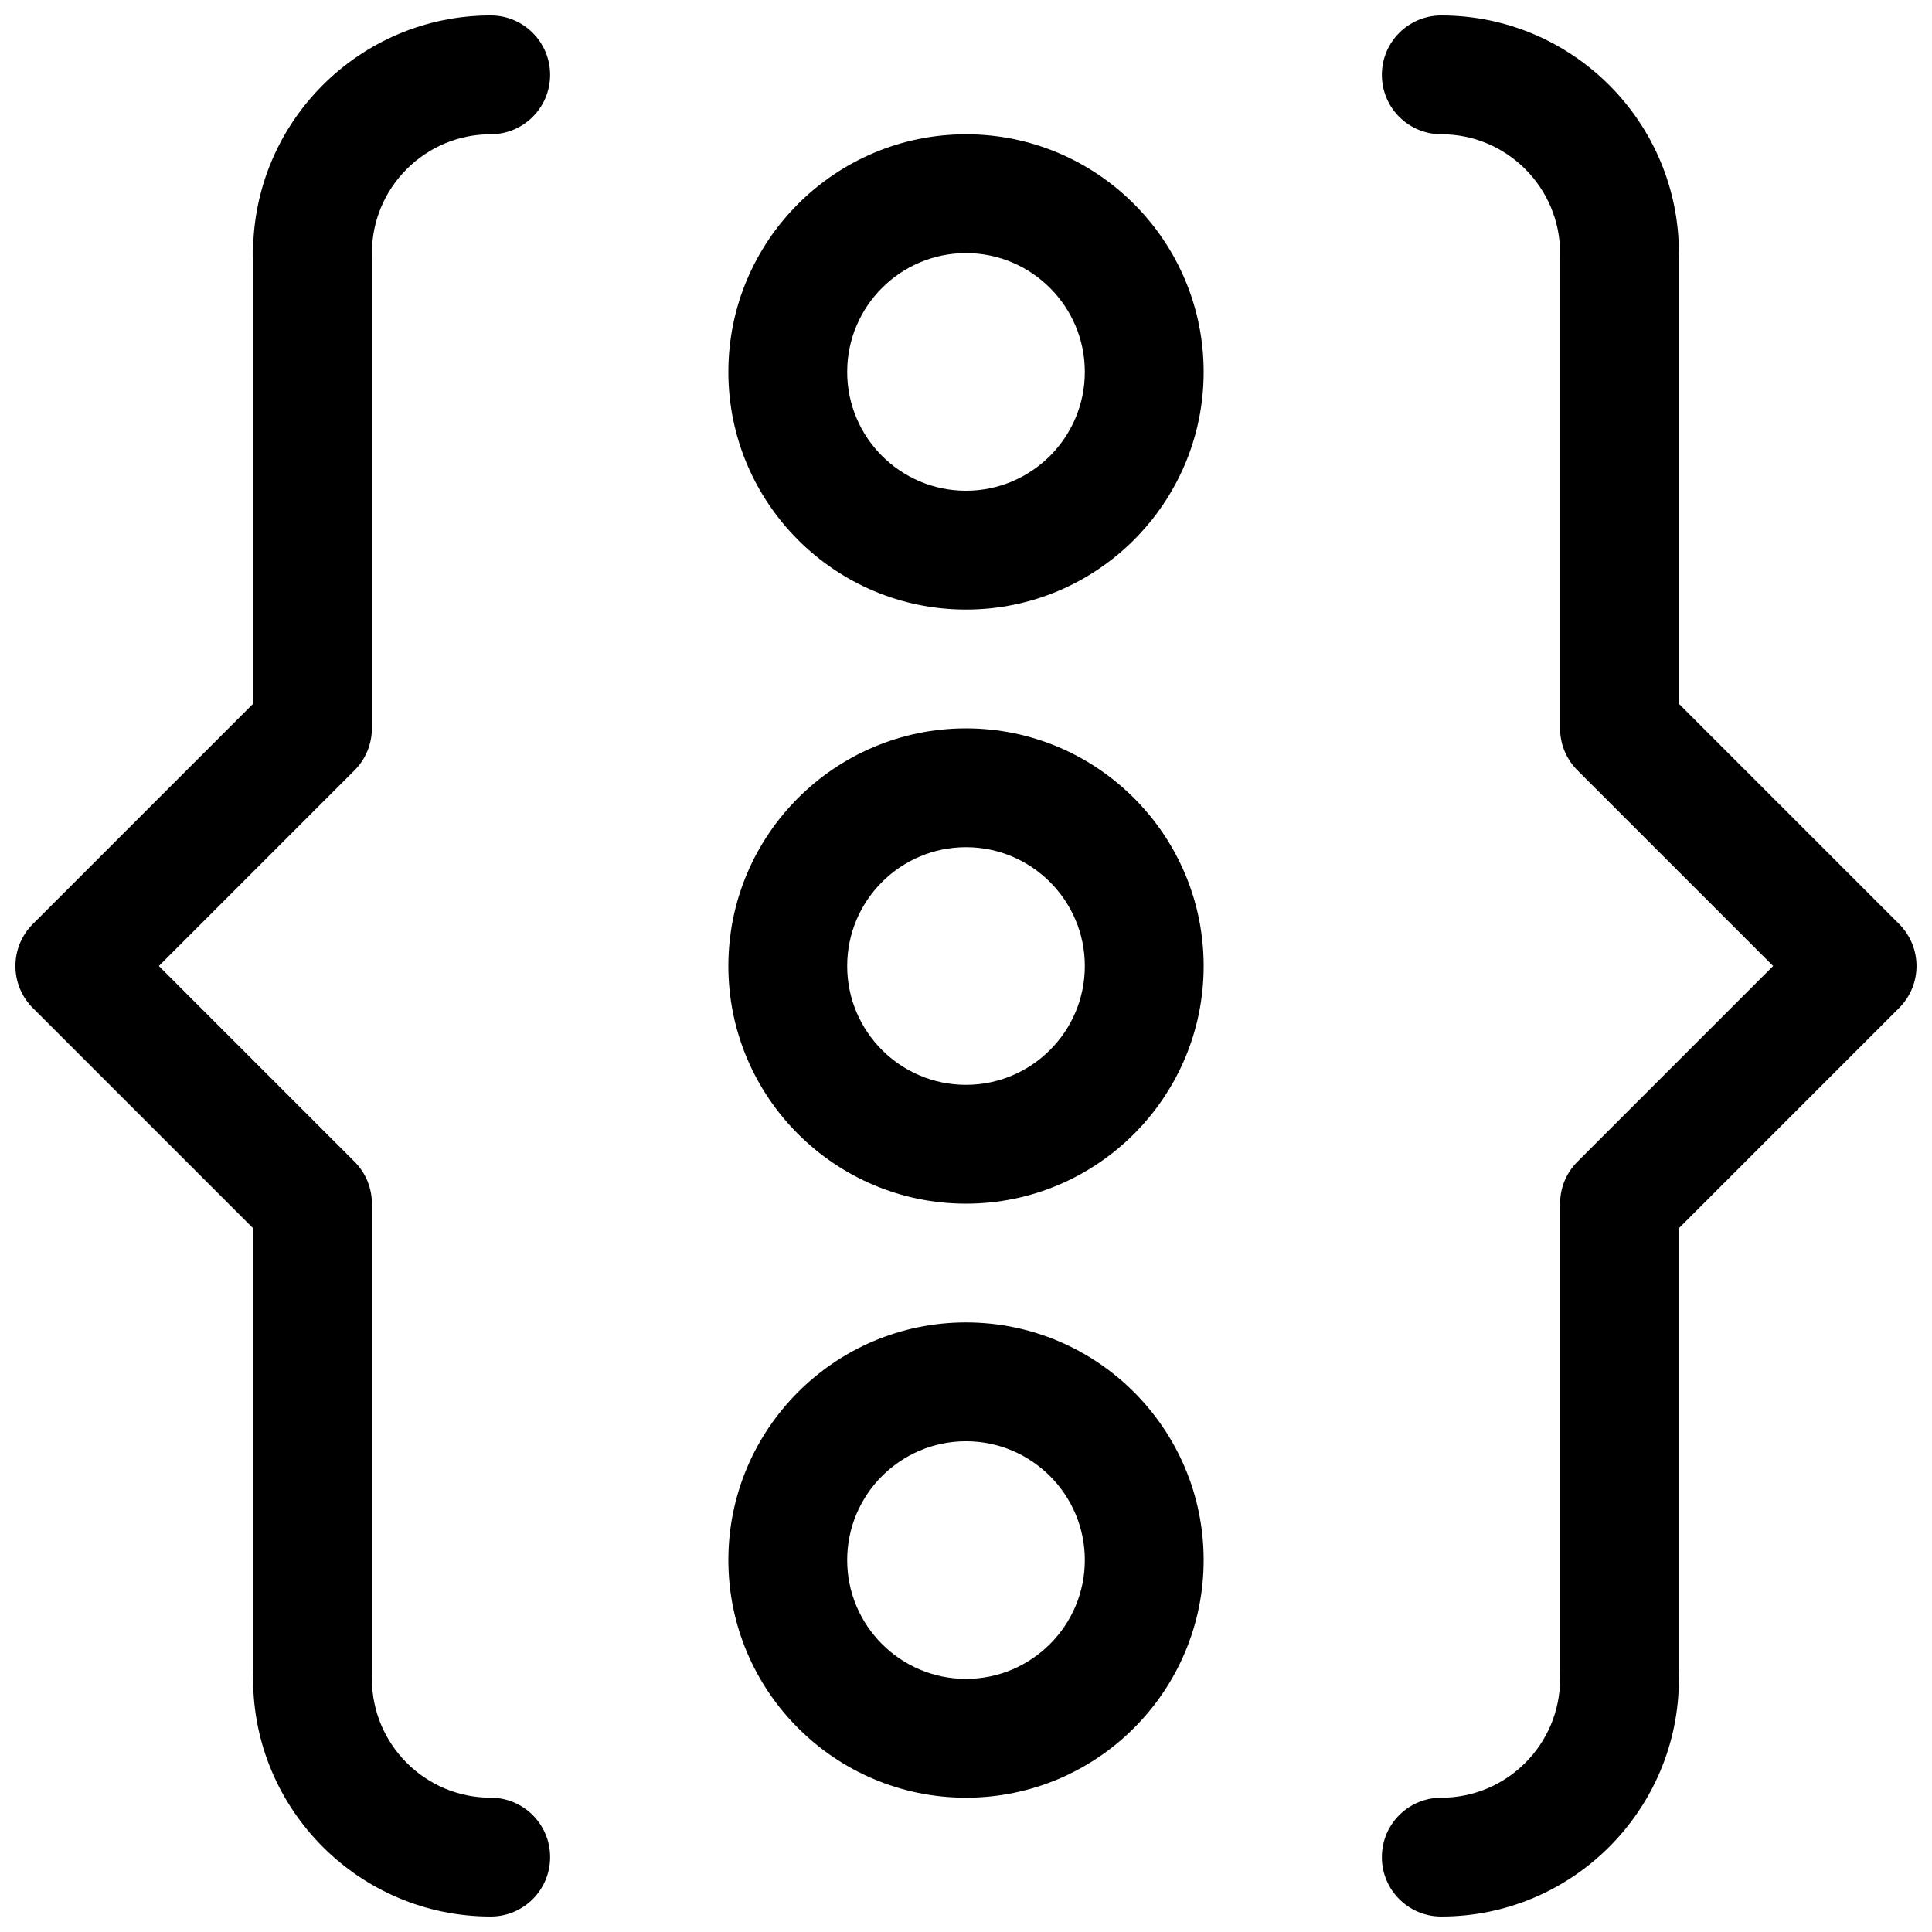 <?xml version="1.0" encoding="UTF-8"?>
<!-- Uploaded to: SVG Find, www.svgrepo.com, Generator: SVG Find Mixer Tools -->
<svg width="800px" height="800px" version="1.1" viewBox="144 144 512 512" xmlns="http://www.w3.org/2000/svg">
 <defs>
  <clipPath id="f">
   <path d="m148.09 195h94.906v410h-94.906z"/>
  </clipPath>
  <clipPath id="e">
   <path d="m211 573h79v78.902h-79z"/>
  </clipPath>
  <clipPath id="d">
   <path d="m211 148.09h79v78.906h-79z"/>
  </clipPath>
  <clipPath id="c">
   <path d="m557 195h94.902v410h-94.902z"/>
  </clipPath>
  <clipPath id="b">
   <path d="m510 148.09h79v78.906h-79z"/>
  </clipPath>
  <clipPath id="a">
   <path d="m510 573h79v78.902h-79z"/>
  </clipPath>
 </defs>
 <g clip-path="url(#f)">
  <path d="m226.81 604.67c-8.691 0-15.742-7.039-15.742-15.742v-119.43l-58.363-58.363c-6.156-6.156-6.156-16.105 0-22.262l58.363-58.367v-119.43c0-8.691 7.055-15.742 15.742-15.742 8.691 0 15.742 7.055 15.742 15.742v125.95c0 4.172-1.652 8.188-4.613 11.133l-51.84 51.844 51.844 51.844c2.961 2.945 4.613 6.941 4.613 11.133v125.95c0 8.703-7.055 15.742-15.746 15.742z"/>
 </g>
 <path d="m400 462.98c-34.73 0-62.977-28.246-62.977-62.977s28.246-62.977 62.977-62.977 62.977 28.246 62.977 62.977-28.246 62.977-62.977 62.977zm0-94.465c-17.367 0-31.488 14.121-31.488 31.488s14.121 31.488 31.488 31.488 31.488-14.121 31.488-31.488-14.125-31.488-31.488-31.488z"/>
 <path d="m400 620.41c-34.73 0-62.977-28.246-62.977-62.977s28.246-62.977 62.977-62.977 62.977 28.246 62.977 62.977c0 34.734-28.246 62.977-62.977 62.977zm0-94.465c-17.367 0-31.488 14.121-31.488 31.488s14.121 31.488 31.488 31.488 31.488-14.121 31.488-31.488c0-17.363-14.125-31.488-31.488-31.488z"/>
 <path d="m400 305.54c-34.73 0-62.977-28.246-62.977-62.977 0-34.73 28.246-62.977 62.977-62.977s62.977 28.246 62.977 62.977c0 34.73-28.246 62.977-62.977 62.977zm0-94.465c-17.367 0-31.488 14.121-31.488 31.488 0 17.367 14.121 31.488 31.488 31.488s31.488-14.121 31.488-31.488c0-17.367-14.125-31.488-31.488-31.488z"/>
 <g clip-path="url(#e)">
  <path d="m274.05 651.9c-34.73 0-62.977-28.246-62.977-62.977 0-8.707 7.055-15.742 15.742-15.742 8.691 0 15.742 7.039 15.742 15.742 0 17.367 14.121 31.488 31.488 31.488 8.691 0 15.742 7.039 15.742 15.742 0.004 8.711-7.047 15.746-15.738 15.746z"/>
 </g>
 <g clip-path="url(#d)">
  <path d="m226.81 226.81c-8.688 0-15.742-7.051-15.742-15.742 0-34.73 28.246-62.977 62.977-62.977 8.691 0 15.742 7.055 15.742 15.742 0 8.691-7.051 15.746-15.742 15.746-17.367 0-31.488 14.121-31.488 31.488 0 8.691-7.055 15.742-15.746 15.742z"/>
 </g>
 <g clip-path="url(#c)">
  <path d="m573.18 604.67c-8.707 0-15.742-7.039-15.742-15.742v-125.95c0-4.188 1.652-8.188 4.613-11.133l51.844-51.844-51.844-51.844c-2.961-2.945-4.617-6.961-4.617-11.133v-125.95c0-8.691 7.039-15.742 15.742-15.742 8.707 0 15.742 7.055 15.742 15.742v119.43l58.363 58.363c6.156 6.156 6.156 16.105 0 22.262l-58.359 58.363v119.43c0 8.707-7.035 15.746-15.742 15.746z"/>
 </g>
 <g clip-path="url(#b)">
  <path d="m573.18 226.81c-8.707 0-15.742-7.055-15.742-15.742 0-17.367-14.121-31.488-31.488-31.488-8.707 0-15.742-7.055-15.742-15.742 0-8.691 7.039-15.742 15.742-15.742 34.73 0 62.977 28.246 62.977 62.977-0.004 8.688-7.039 15.738-15.746 15.738z"/>
 </g>
 <g clip-path="url(#a)">
  <path d="m525.95 651.9c-8.707 0-15.742-7.039-15.742-15.742 0-8.707 7.039-15.742 15.742-15.742 17.367 0 31.488-14.121 31.488-31.488 0-8.707 7.039-15.742 15.742-15.742 8.707 0 15.742 7.039 15.742 15.742 0.004 34.73-28.238 62.973-62.973 62.973z"/>
 </g>
</svg>